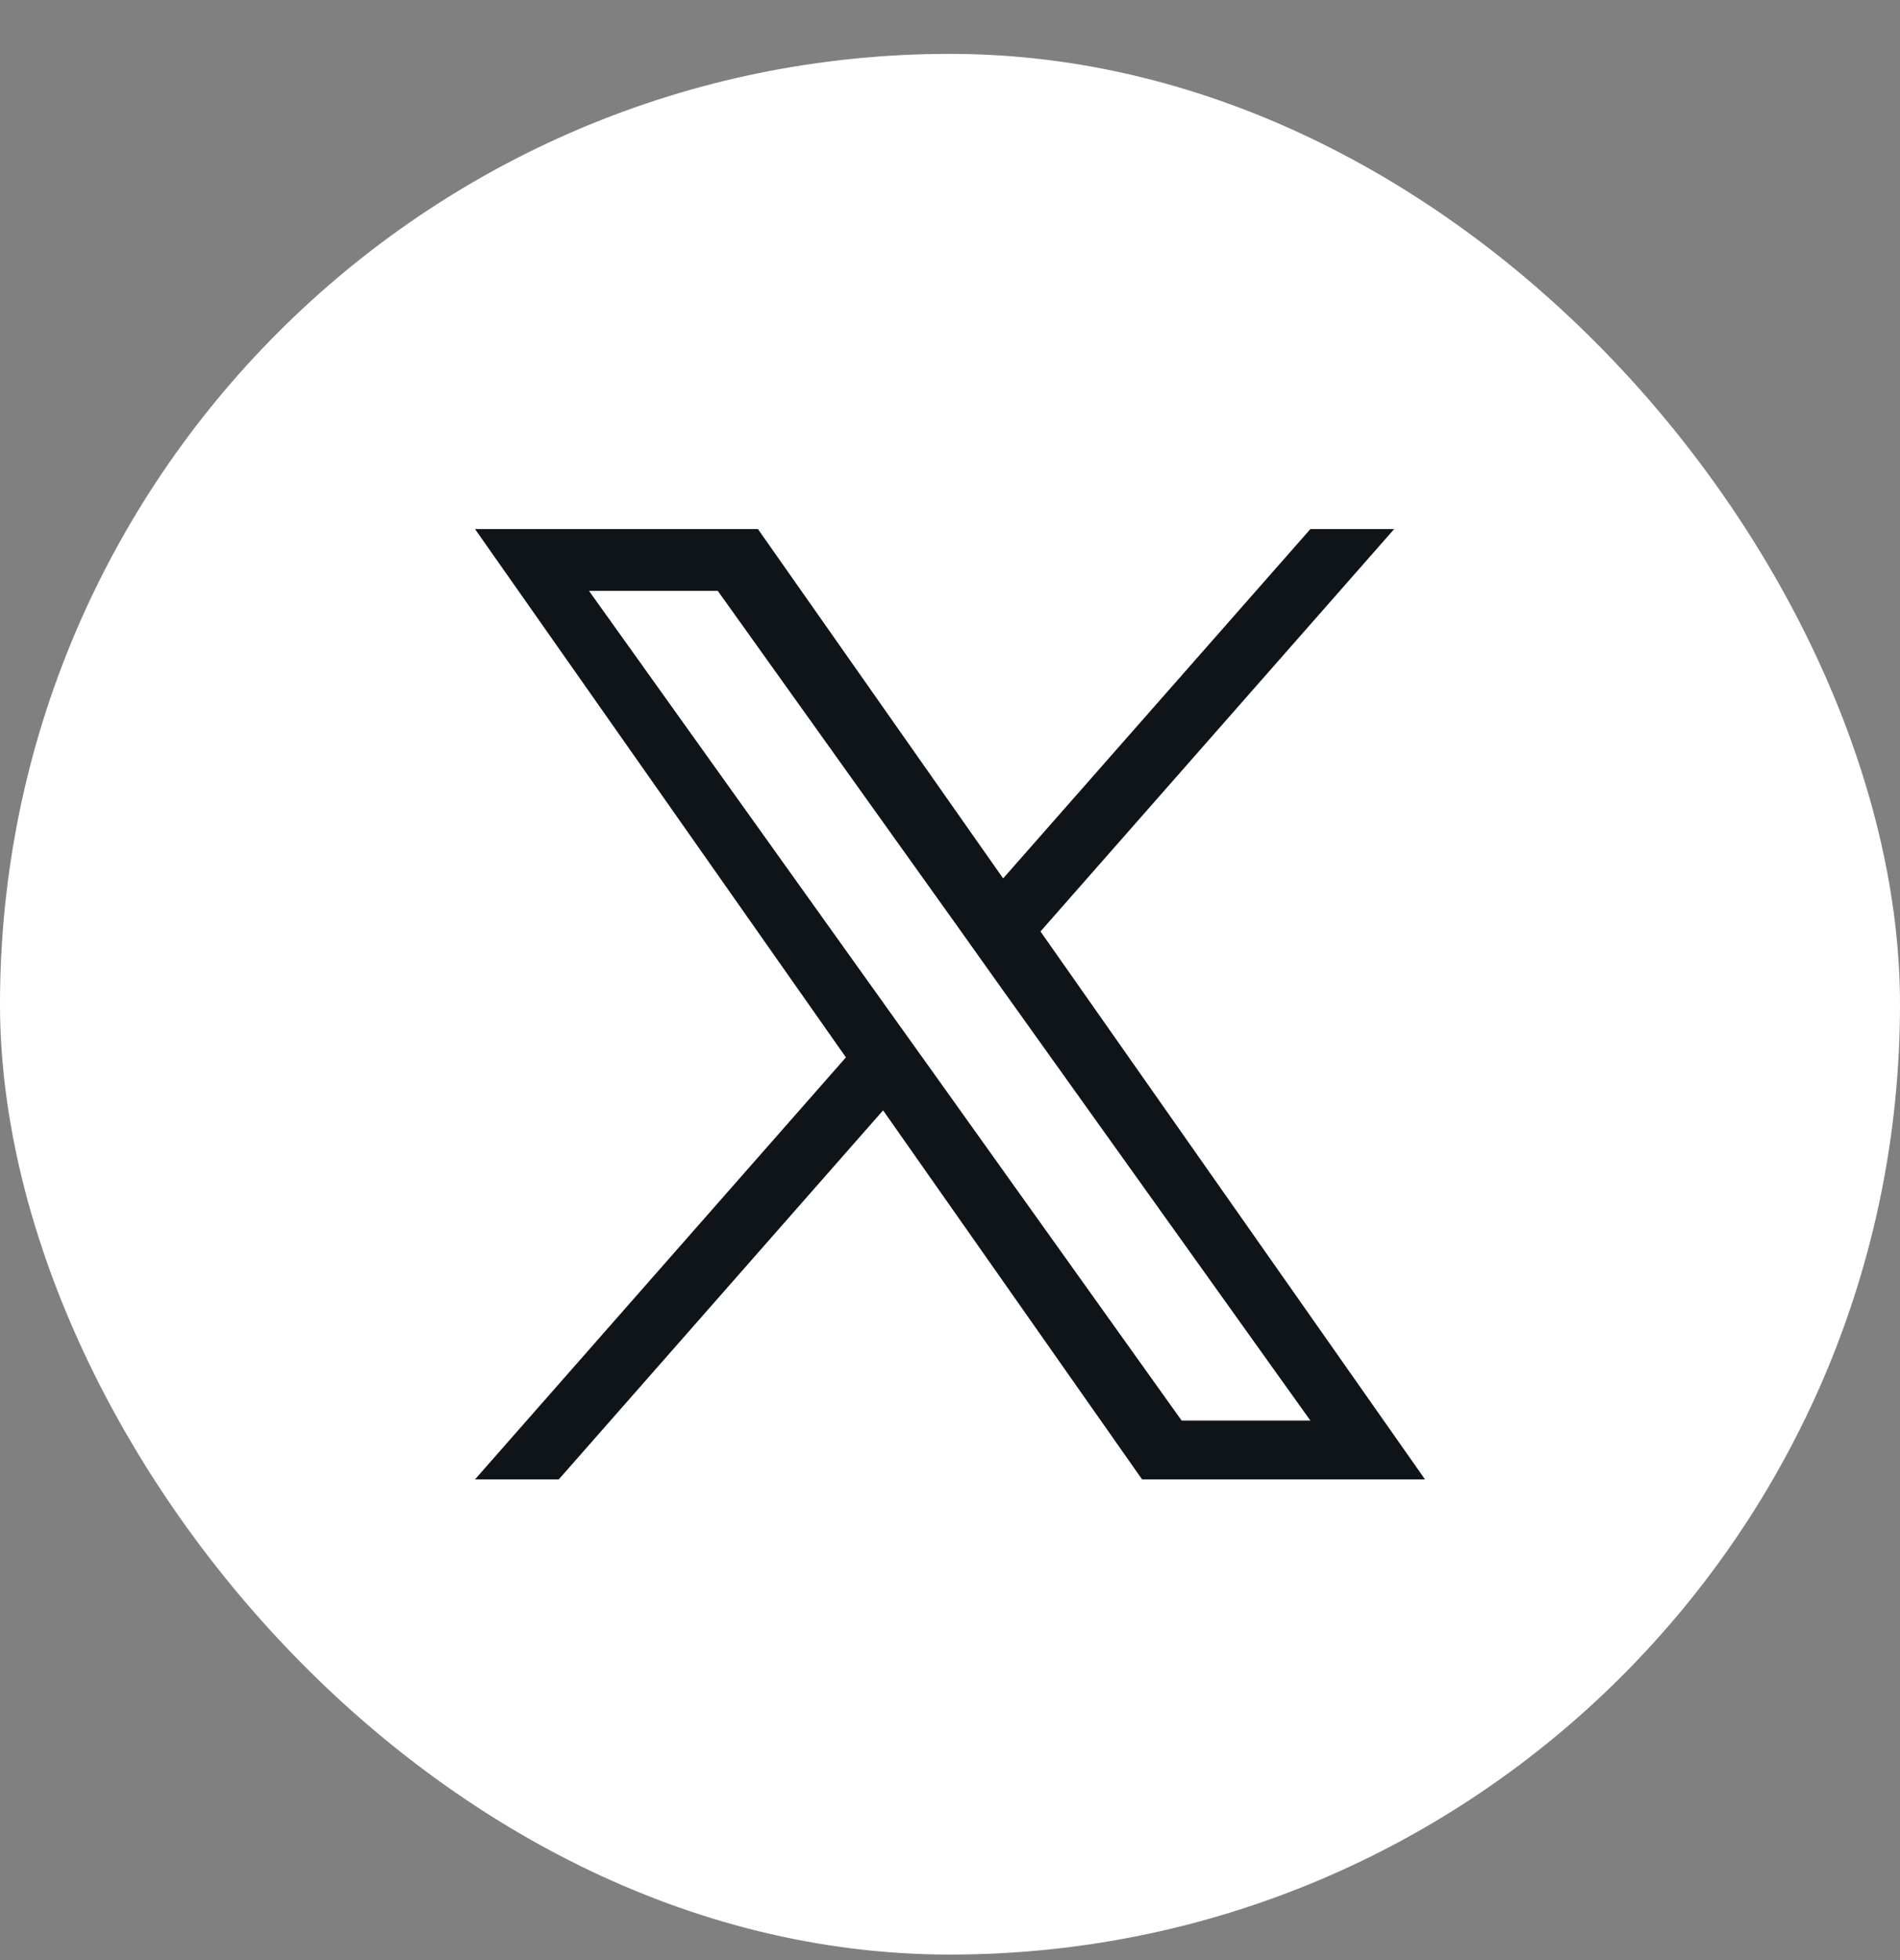 <svg width="32" height="33" viewBox="0 0 32 33" fill="none" xmlns="http://www.w3.org/2000/svg">
<rect x="0" y="0" width="32" height="33" fill="#808080" stroke="none"/>
<rect y="0.907" width="32" height="32" rx="16" fill="white"/>
<path d="M17.524 15.682L23.481 8.907H22.07L16.895 14.789L12.765 8.907H8L14.247 17.802L8 24.907H9.411L14.873 18.694L19.235 24.907H24L17.524 15.682ZM15.59 17.88L14.956 16.994L9.92 9.948H12.089L16.154 15.636L16.785 16.523L22.069 23.916H19.901L15.59 17.88Z" fill="#0F1419"/>
</svg>
